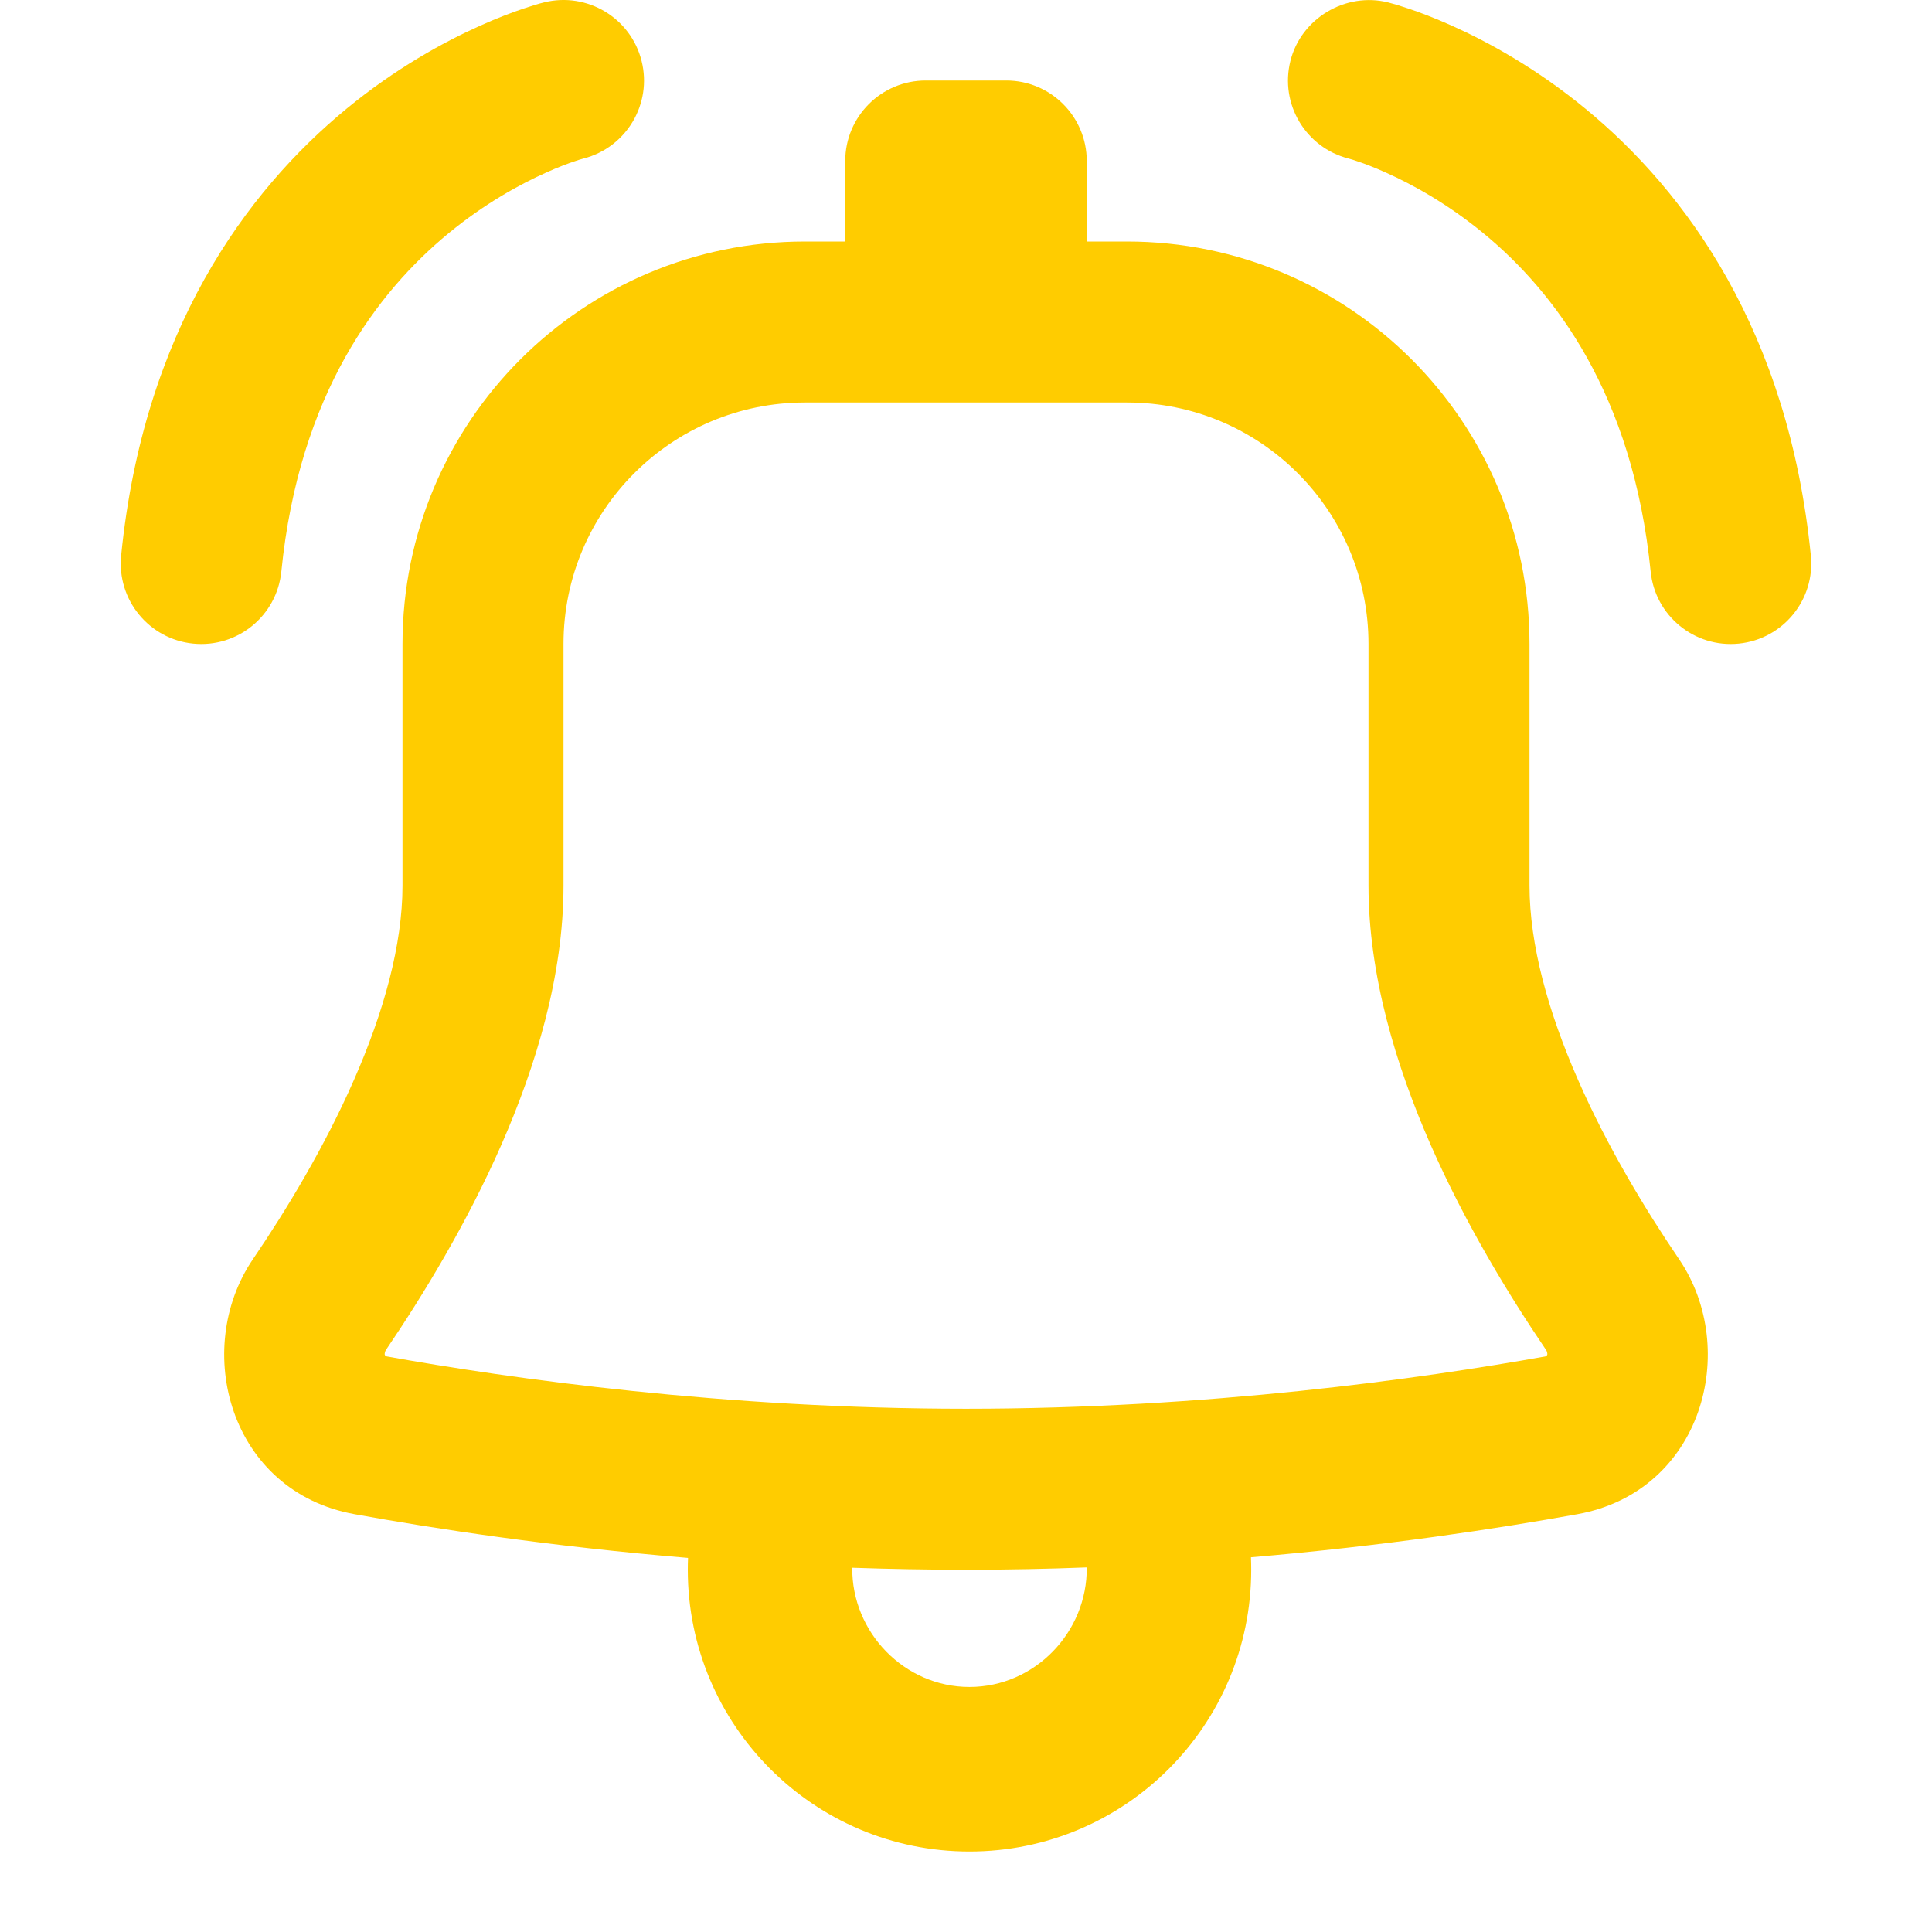 <?xml version="1.0" encoding="utf-8"?><!-- Uploaded to: SVG Repo, www.svgrepo.com, Generator: SVG Repo Mixer Tools -->
<svg width="800px" height="800px" viewBox="0 0 24 24" fill="#ffcc00" xmlns="http://www.w3.org/2000/svg">
<path fill-rule="evenodd" clip-rule="evenodd" d="M11.5 1C10.948 1 10.5 1.448 10.5 2V3H10C7.239 3 5 5.238 5 8V11C5 11.738 4.767 12.572 4.397 13.415C4.032 14.248 3.559 15.029 3.141 15.644C2.382 16.762 2.852 18.53 4.406 18.81C5.421 18.994 6.857 19.212 8.547 19.353C8.545 19.401 8.544 19.451 8.544 19.5C8.544 21.433 10.111 23 12.043 23C13.976 23 15.543 21.433 15.543 19.5C15.543 19.448 15.542 19.397 15.54 19.345C17.192 19.204 18.596 18.99 19.594 18.81C21.148 18.53 21.618 16.762 20.859 15.644C20.441 15.029 19.968 14.248 19.603 13.415C19.233 12.572 19 11.738 19 11V8C19 5.238 16.761 3 14 3H13.5V2C13.5 1.448 13.052 1 12.5 1H11.5ZM12 19.5C12.511 19.5 13.012 19.49 13.5 19.471C13.508 20.276 12.854 20.956 12.043 20.956C11.235 20.956 10.58 20.278 10.587 19.475C11.047 19.491 11.519 19.5 12 19.5ZM10 5C8.343 5 7 6.343 7 8V11C7 12.123 6.655 13.246 6.229 14.219C5.798 15.2 5.255 16.091 4.796 16.767C4.786 16.782 4.781 16.797 4.779 16.811C4.778 16.824 4.779 16.836 4.782 16.846C6.364 17.13 9 17.5 12 17.5C14.999 17.5 17.636 17.13 19.218 16.846C19.221 16.836 19.222 16.824 19.221 16.811C19.219 16.797 19.214 16.782 19.204 16.767C18.745 16.091 18.202 15.2 17.771 14.219C17.345 13.246 17 12.123 17 11V8C17 6.343 15.657 5 14 5H10Z" fill="#ffcc00"/>
<path fill-rule="evenodd" clip-rule="evenodd" d="M16.03 0.757C16.162 0.228 16.715 -0.102 17.244 0.03C17.313 0.048 17.379 0.067 17.492 0.105C17.63 0.151 17.818 0.221 18.042 0.322C18.489 0.523 19.085 0.848 19.698 1.353C20.943 2.378 22.216 4.111 22.495 6.901C22.55 7.45 22.149 7.94 21.599 7.995C21.05 8.05 20.56 7.649 20.505 7.1C20.284 4.889 19.307 3.622 18.427 2.897C17.977 2.527 17.542 2.29 17.223 2.147C17.064 2.075 16.937 2.028 16.854 2.001C16.82 1.989 16.786 1.978 16.751 1.969C16.219 1.832 15.896 1.291 16.03 0.757Z" fill="#ffcc00"/>
<path fill-rule="evenodd" clip-rule="evenodd" d="M7.97 0.757C7.836 0.222 7.293 -0.104 6.757 0.03C6.688 0.047 6.622 0.067 6.508 0.105C6.371 0.151 6.182 0.221 5.958 0.322C5.511 0.523 4.915 0.848 4.302 1.353C3.057 2.378 1.784 4.111 1.505 6.9C1.45 7.45 1.851 7.94 2.4 7.995C2.95 8.05 3.44 7.649 3.495 7.099C3.716 4.889 4.693 3.622 5.573 2.897C6.023 2.527 6.458 2.29 6.777 2.147C6.935 2.075 7.063 2.028 7.146 2.001C7.18 1.989 7.214 1.978 7.249 1.969C7.781 1.832 8.104 1.291 7.97 0.757Z" fill="#ffcc00"/>
</svg>
